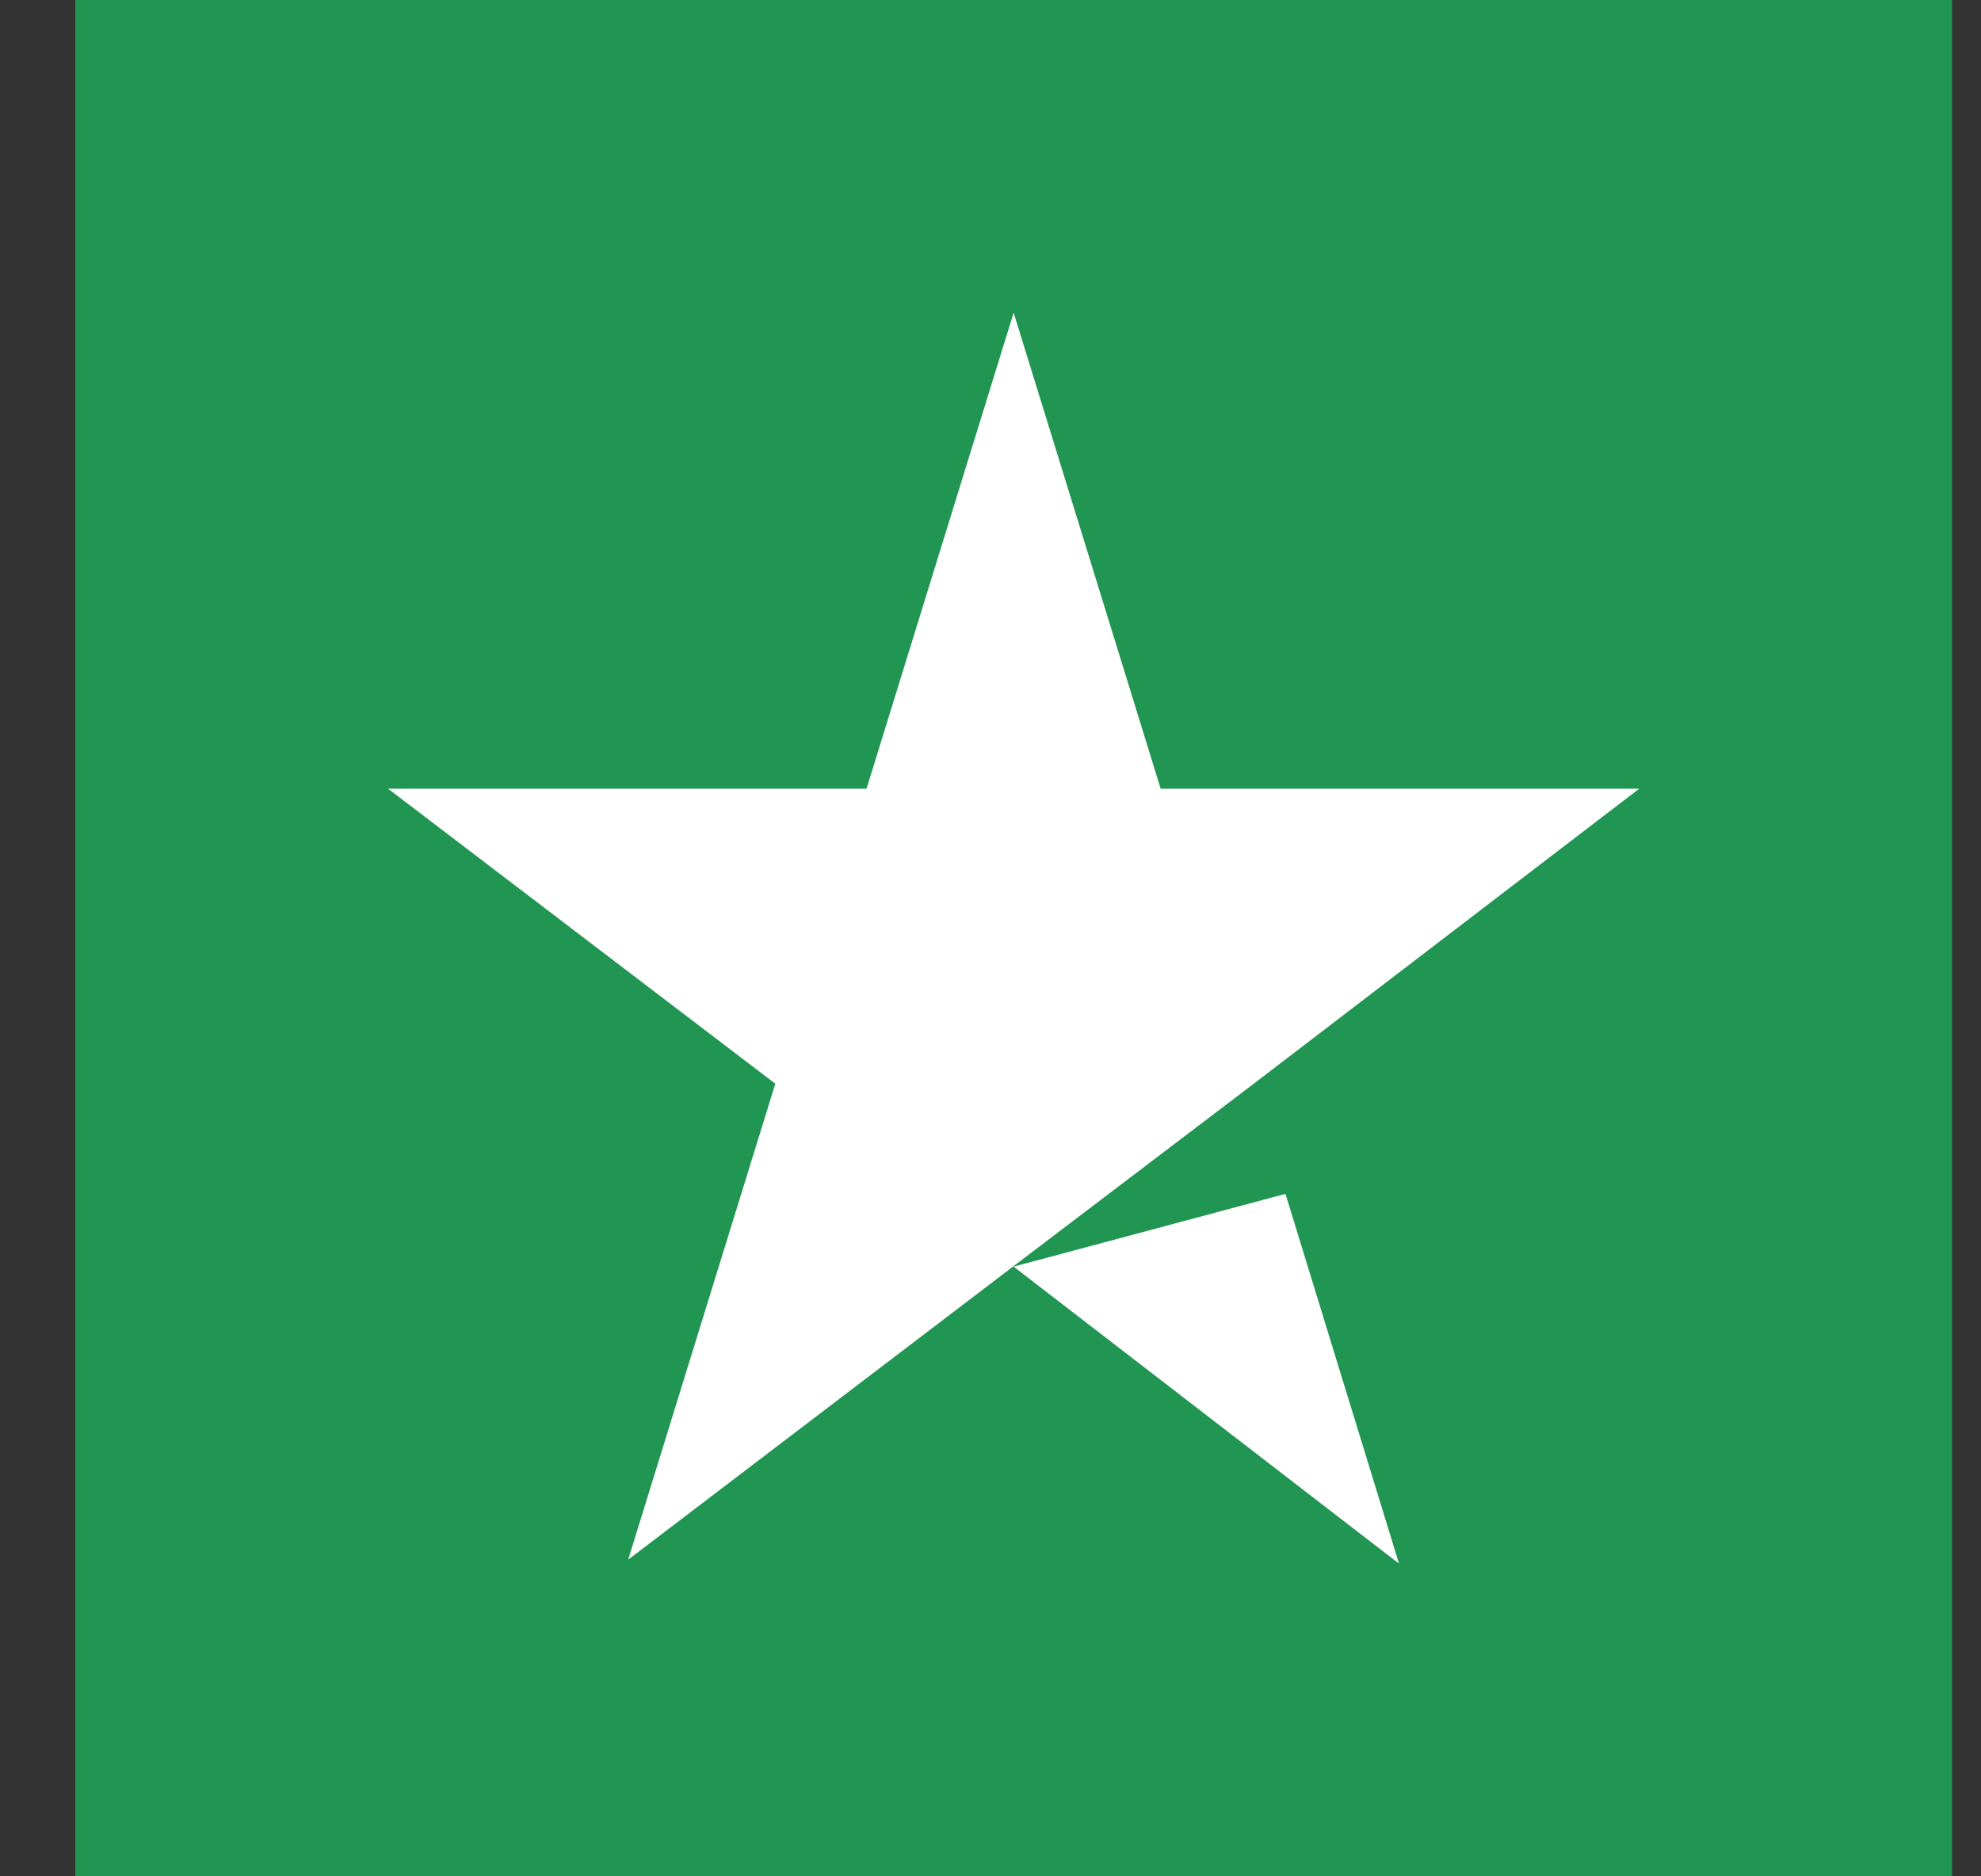 <svg width="19" height="18" viewBox="0 0 19 18" fill="none" xmlns="http://www.w3.org/2000/svg">
<rect x="0" y="0" width="19" height="18" fill="#333333" stroke="none"/>
<rect width="18" height="18" transform="translate(0.722)" fill="#219653"/>
<path d="M9.722 12.151L12.329 11.453L13.418 15L9.722 12.151ZM15.722 7.566H11.132L9.722 3L8.311 7.566H3.722L7.436 10.396L6.025 14.962L9.74 12.132L12.025 10.396L15.722 7.566Z" fill="white"/>
</svg>
